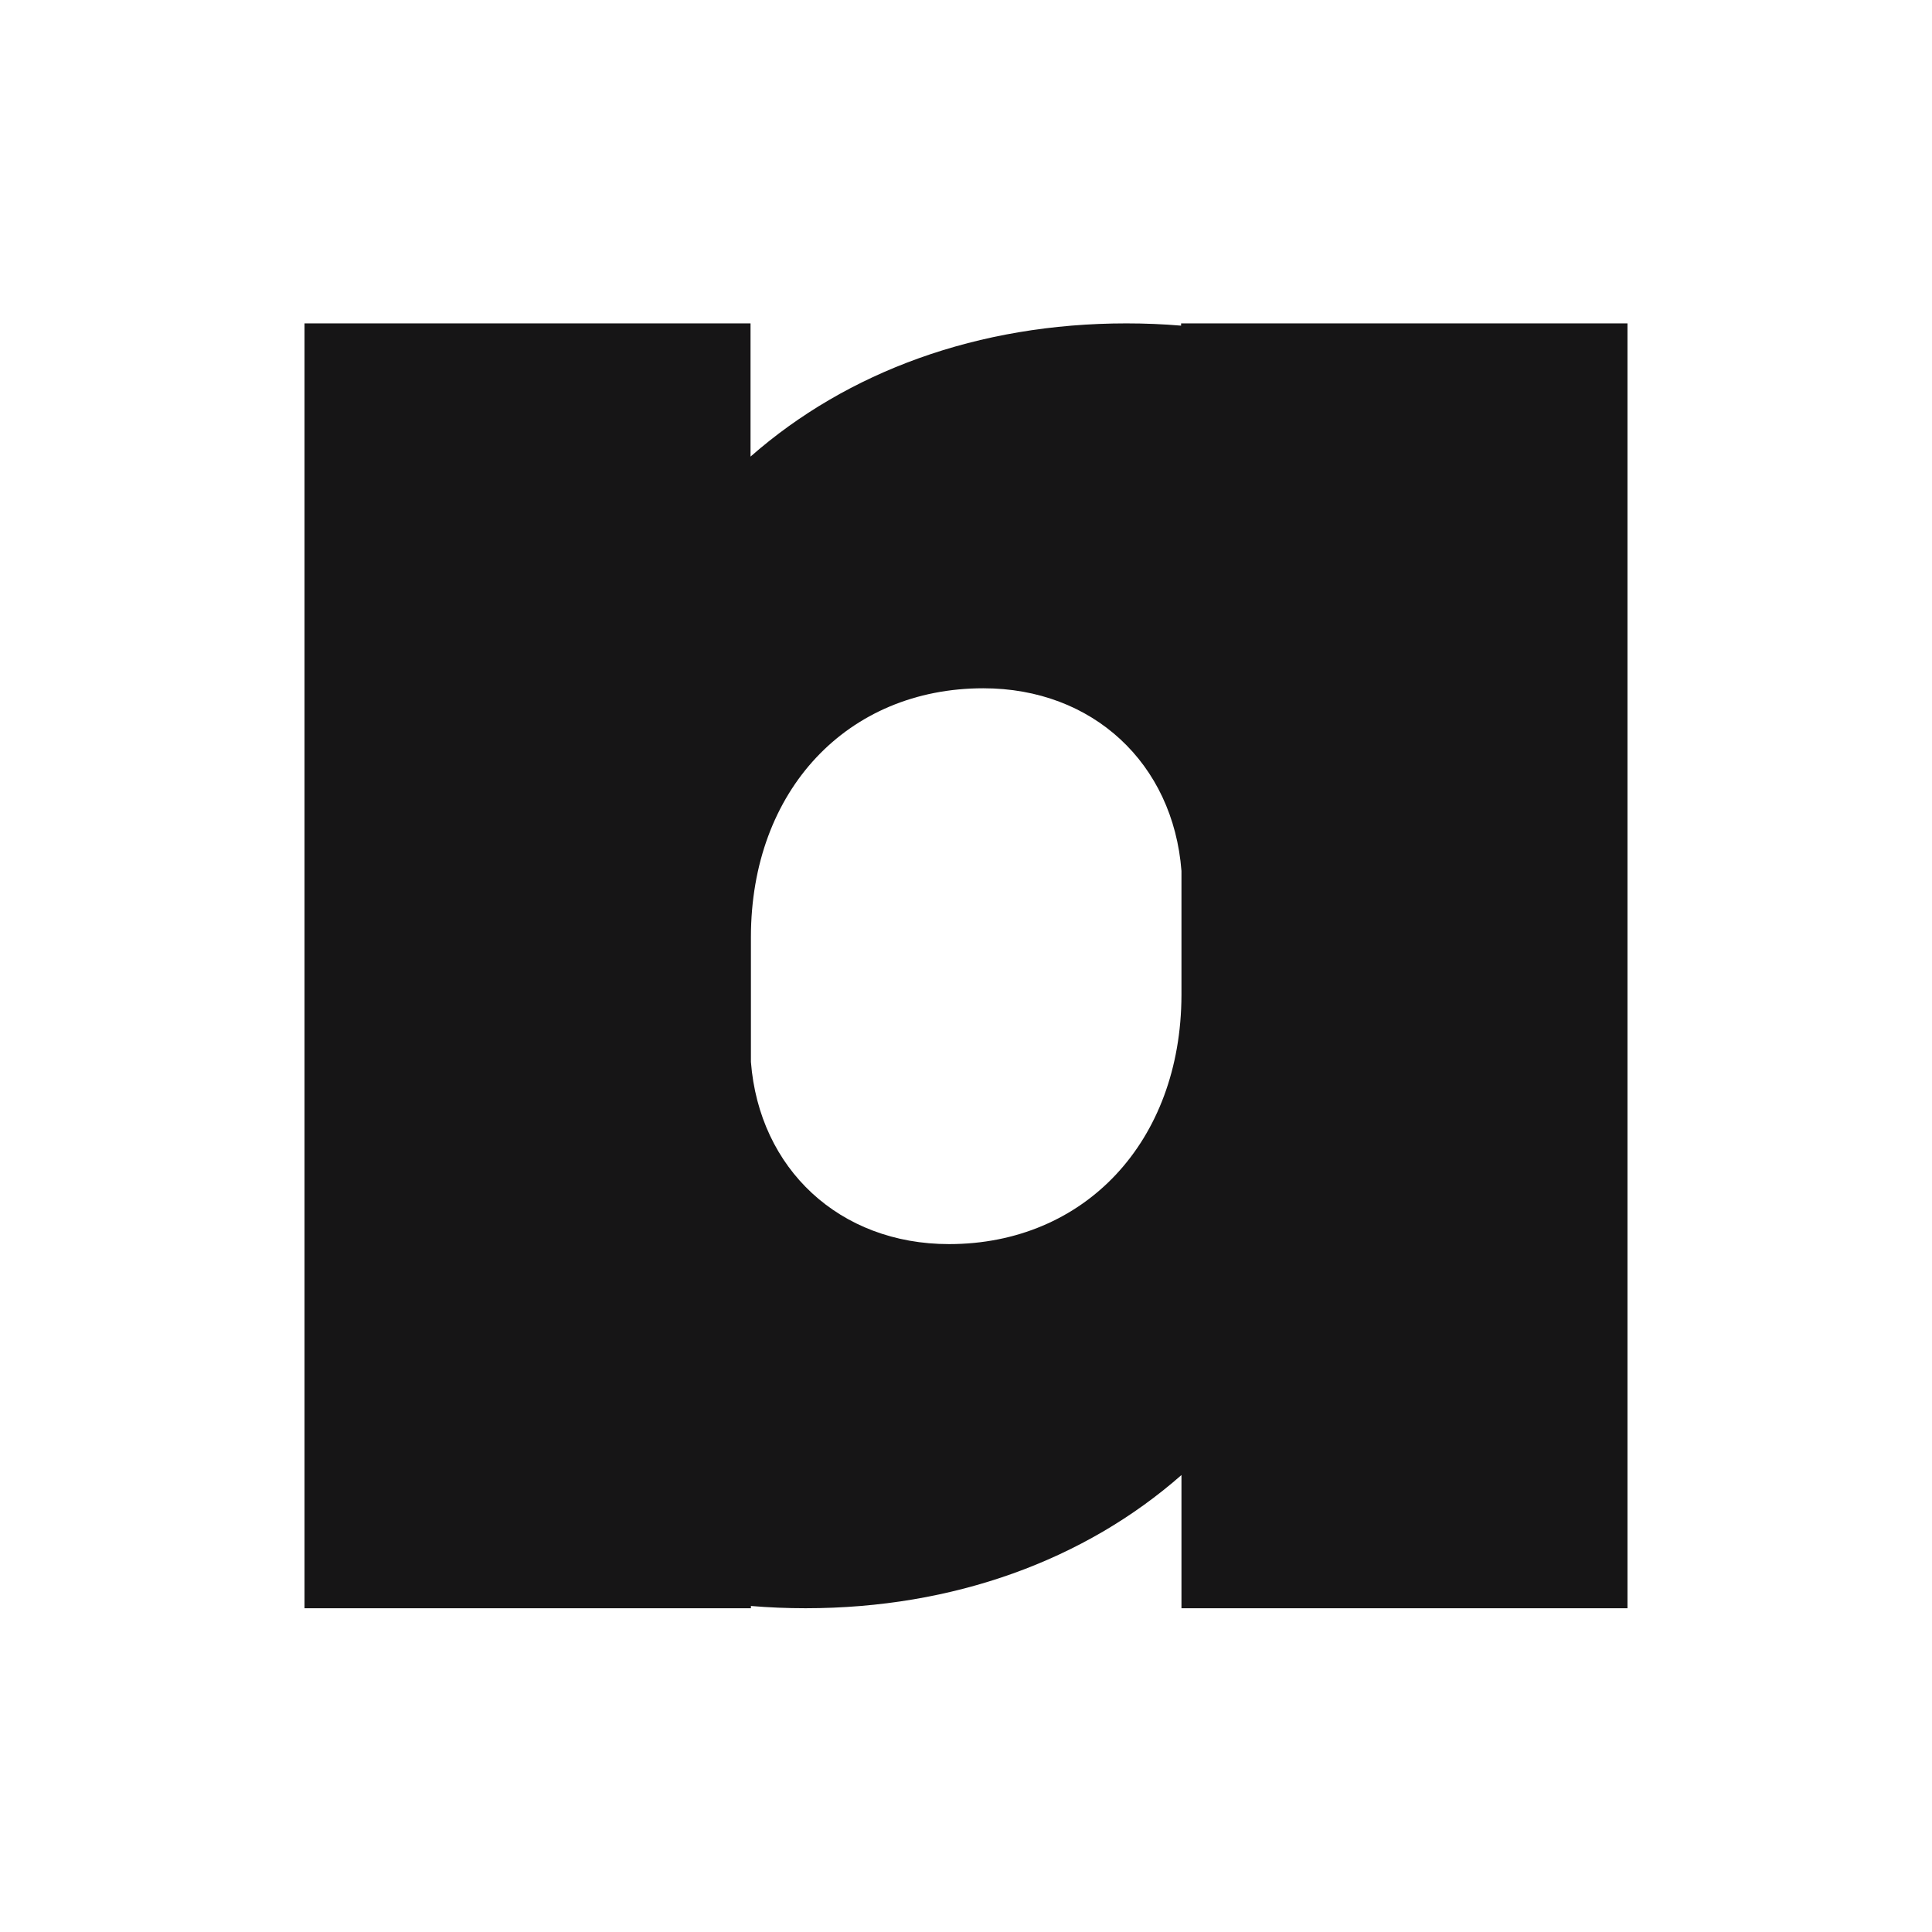<svg xmlns="http://www.w3.org/2000/svg" xmlns:xlink="http://www.w3.org/1999/xlink" id="Layer_1" x="0px" y="0px" viewBox="0 0 512 512" style="enable-background:new 0 0 512 512;" xml:space="preserve"><style type="text/css">	.st0{fill:#161516;}</style><path class="st0" d="M431.3,426.3l0-58.9V85.7H313v0.6c-4.7-0.4-9.6-0.6-14.5-0.6c-39.3,0-74,12.8-99.6,35.3l0-35.3H80.7l0,7.9h0 v332.6H199v-0.6c4.7,0.4,9.6,0.6,14.5,0.6c39.3,0,74-12.8,99.6-35.3l0,35.3H431.3z M251.5,329.7c-29,0-50.3-19.9-52.5-48.3v-33 c0-39,25.6-66,61.6-66c29,0,50.3,19.9,52.5,48.4v32.9C313,302.6,287.4,329.7,251.5,329.7z"></path></svg>